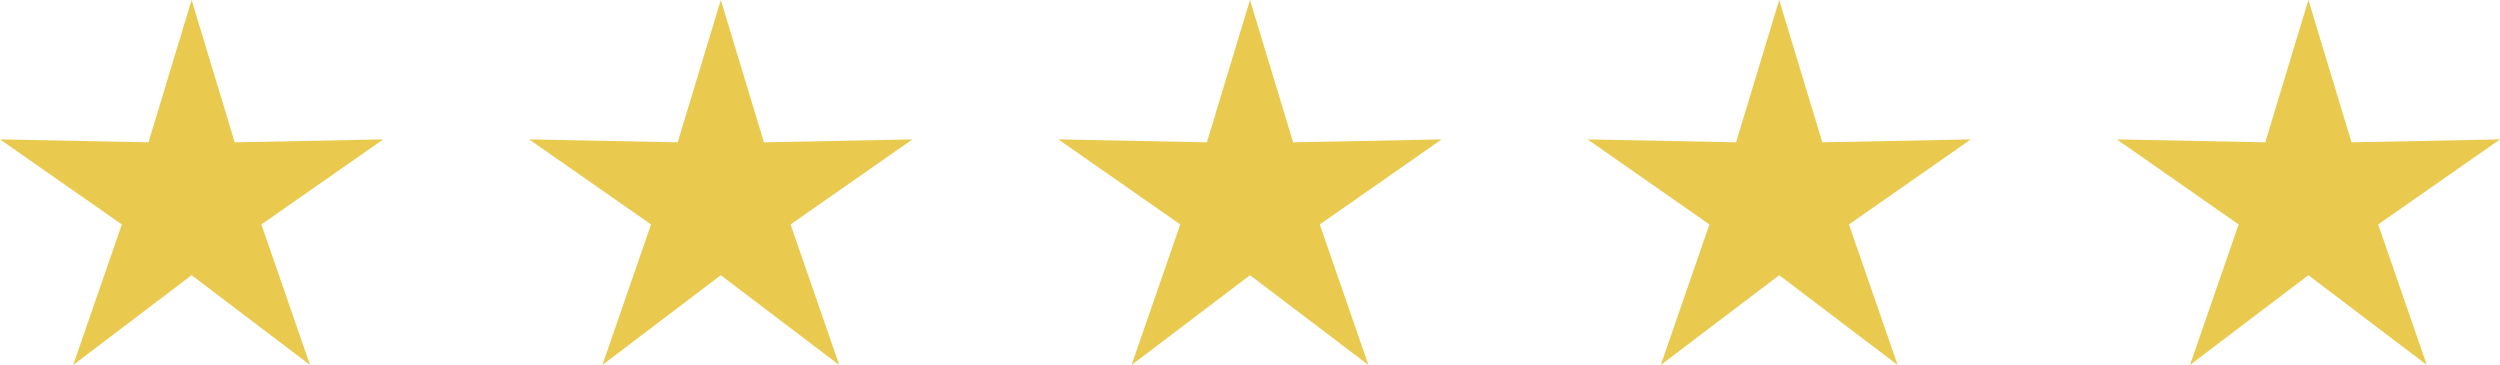 <svg xmlns="http://www.w3.org/2000/svg" width="137" height="20" viewBox="0 0 137 20">
  <g id="stelline" transform="translate(-531 -6264)">
    <path id="Poligono_1" data-name="Poligono 1" d="M10.5,0l2.363,7.8L21,7.639,14.323,12.3,16.989,20,10.5,15.081,4.011,20l2.667-7.7L0,7.639l8.137.16Z" transform="translate(531 6264)" fill="#e9ca4e"/>
    <path id="Poligono_1-2" data-name="Poligono 1" d="M10.5,0l2.363,7.8L21,7.639,14.323,12.3,16.989,20,10.5,15.081,4.011,20l2.667-7.7L0,7.639l8.137.16Z" transform="translate(560 6264)" fill="#e9ca4e"/>
    <path id="Poligono_1-3" data-name="Poligono 1" d="M10.5,0l2.363,7.8L21,7.639,14.323,12.3,16.989,20,10.5,15.081,4.011,20l2.667-7.7L0,7.639l8.137.16Z" transform="translate(589 6264)" fill="#e9ca4e"/>
    <path id="Poligono_1-4" data-name="Poligono 1" d="M10.5,0l2.363,7.8L21,7.639,14.323,12.3,16.989,20,10.5,15.081,4.011,20l2.667-7.7L0,7.639l8.137.16Z" transform="translate(618 6264)" fill="#e9ca4e"/>
    <path id="Poligono_1-5" data-name="Poligono 1" d="M10.5,0l2.363,7.8L21,7.639,14.323,12.3,16.989,20,10.5,15.081,4.011,20l2.667-7.7L0,7.639l8.137.16Z" transform="translate(647 6264)" fill="#e9ca4e"/>
  </g>
</svg>
